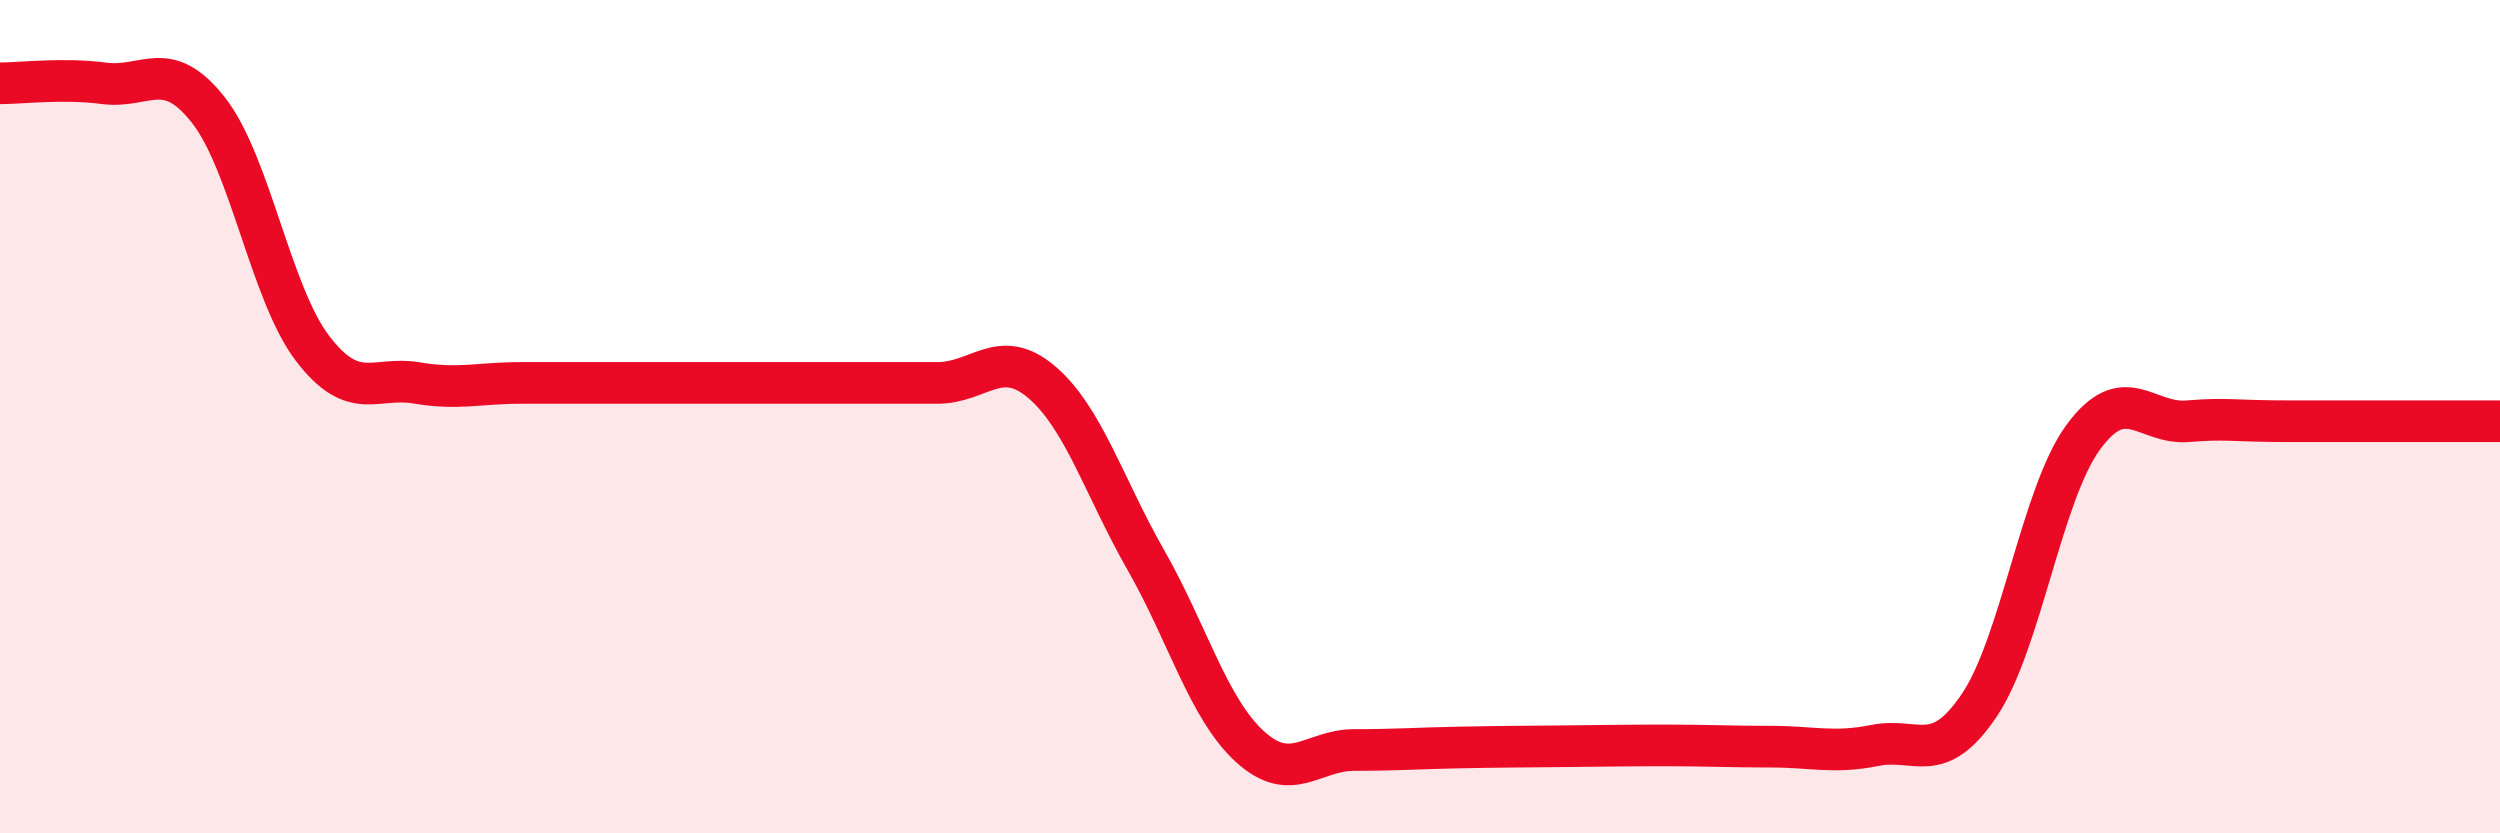 
    <svg width="60" height="20" viewBox="0 0 60 20" xmlns="http://www.w3.org/2000/svg">
      <path
        d="M 0,2 C 0.5,2 1.5,1.87 2.5,2 C 3.5,2.13 4,1.37 5,2.64 C 6,3.91 6.5,7.05 7.5,8.36 C 8.5,9.67 9,9.02 10,9.19 C 11,9.36 11.5,9.19 12.5,9.19 C 13.5,9.19 14,9.19 15,9.19 C 16,9.19 16.5,9.19 17.5,9.19 C 18.5,9.19 19,9.19 20,9.19 C 21,9.19 21.5,9.19 22.5,9.19 C 23.5,9.19 24,8.32 25,9.17 C 26,10.02 26.5,11.69 27.5,13.44 C 28.5,15.19 29,17.01 30,17.92 C 31,18.83 31.5,18 32.5,18 C 33.5,18 34,17.96 35,17.94 C 36,17.92 36.5,17.92 37.5,17.91 C 38.5,17.9 39,17.89 40,17.89 C 41,17.89 41.5,17.92 42.5,17.92 C 43.5,17.92 44,18.09 45,17.89 C 46,17.69 46.5,18.41 47.5,16.93 C 48.5,15.45 49,11.85 50,10.49 C 51,9.13 51.5,10.19 52.5,10.11 C 53.5,10.03 53.5,10.11 55,10.11 C 56.5,10.11 59,10.11 60,10.11L60 20L0 20Z"
        fill="#EB0A25"
        opacity="0.1"
        stroke-linecap="round"
        stroke-linejoin="round"
      />
      <path
        d="M 0,2 C 0.5,2 1.5,1.87 2.5,2 C 3.5,2.13 4,1.37 5,2.64 C 6,3.91 6.5,7.05 7.5,8.36 C 8.5,9.67 9,9.02 10,9.19 C 11,9.36 11.5,9.19 12.5,9.19 C 13.5,9.19 14,9.19 15,9.19 C 16,9.19 16.5,9.19 17.5,9.19 C 18.5,9.19 19,9.19 20,9.19 C 21,9.19 21.5,9.19 22.5,9.19 C 23.5,9.19 24,8.32 25,9.17 C 26,10.02 26.5,11.69 27.5,13.44 C 28.5,15.19 29,17.01 30,17.92 C 31,18.83 31.5,18 32.5,18 C 33.5,18 34,17.96 35,17.94 C 36,17.92 36.5,17.92 37.5,17.91 C 38.5,17.9 39,17.89 40,17.89 C 41,17.89 41.5,17.92 42.5,17.92 C 43.5,17.92 44,18.09 45,17.89 C 46,17.69 46.5,18.41 47.5,16.93 C 48.5,15.45 49,11.85 50,10.49 C 51,9.13 51.5,10.19 52.5,10.11 C 53.5,10.03 53.5,10.11 55,10.11 C 56.5,10.11 59,10.11 60,10.11"
        stroke="#EB0A25"
        stroke-width="1"
        fill="none"
        stroke-linecap="round"
        stroke-linejoin="round"
      />
    </svg>
  